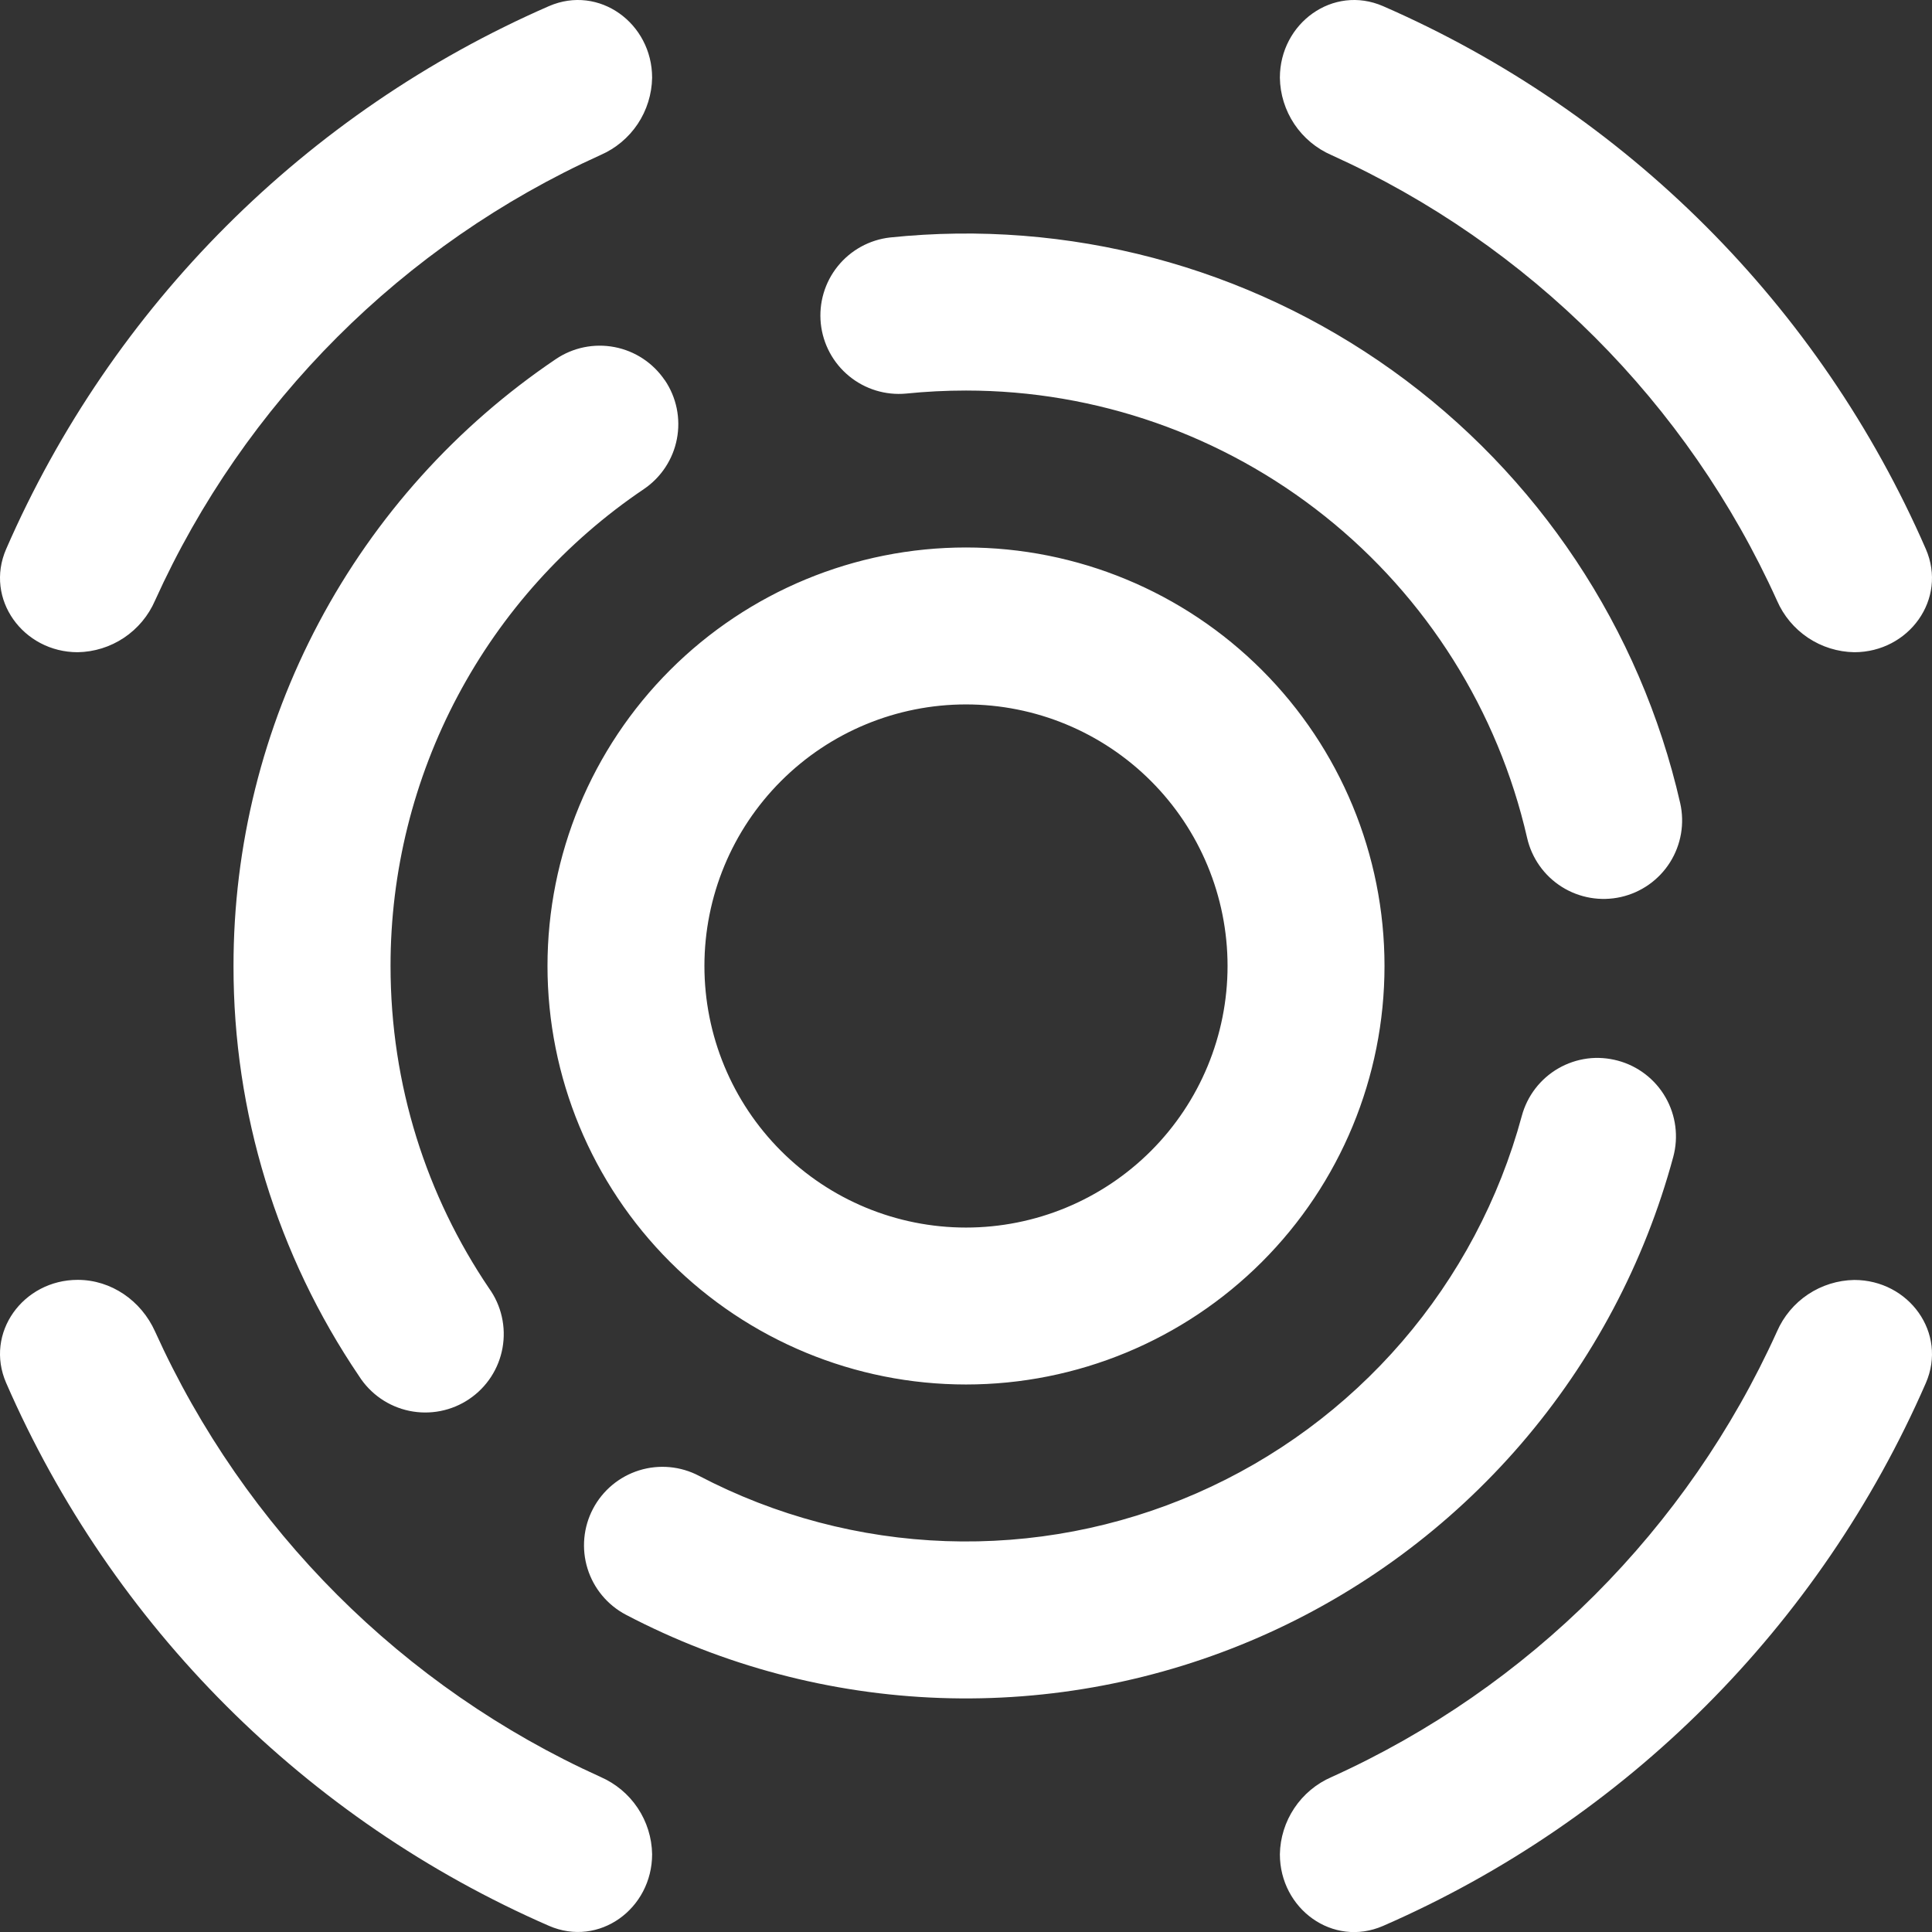 <svg width="97" height="97" viewBox="0 0 97 97" fill="none" xmlns="http://www.w3.org/2000/svg">
<rect x="0" y="0" width="97" height="97" fill="#333333" stroke="none"/>
<path d="M66.854 7.789C66.093 7.459 65.443 6.917 64.983 6.228C64.523 5.538 64.271 4.73 64.259 3.902C64.259 1.17 66.922 -0.784 69.438 0.308C81.637 5.629 91.372 15.366 96.691 27.566C97.783 30.077 95.84 32.746 93.097 32.746C92.269 32.732 91.463 32.48 90.774 32.02C90.086 31.559 89.545 30.911 89.216 30.151C84.727 20.225 76.778 12.28 66.854 7.789ZM32.741 3.902C32.741 1.17 30.078 -0.784 27.561 0.308C15.363 5.629 5.627 15.366 0.309 27.566C-0.784 30.077 1.165 32.746 3.902 32.746C4.73 32.732 5.537 32.48 6.225 32.02C6.914 31.559 7.455 30.911 7.784 30.151C12.273 20.224 20.225 12.273 30.151 7.783C30.909 7.454 31.557 6.913 32.016 6.226C32.475 5.538 32.727 4.728 32.741 3.902ZM66.854 89.22C66.094 89.549 65.446 90.09 64.986 90.777C64.526 91.465 64.273 92.27 64.259 93.097C64.259 95.839 66.922 97.788 69.438 96.695C81.637 91.375 91.372 81.637 96.691 69.438C97.783 66.927 95.84 64.263 93.097 64.263C92.27 64.277 91.464 64.528 90.775 64.987C90.087 65.446 89.546 66.094 89.216 66.853C84.727 76.778 76.778 84.73 66.854 89.22ZM3.902 64.258C5.593 64.258 7.091 65.309 7.784 66.848C12.274 76.774 20.225 84.725 30.151 89.215C30.909 89.545 31.557 90.085 32.016 90.773C32.475 91.46 32.727 92.265 32.741 93.092C32.741 95.834 30.078 97.783 27.561 96.69C15.363 91.369 5.627 81.632 0.309 69.432C-0.784 66.921 1.165 64.258 3.902 64.258ZM48.5 19.608C47.486 19.608 46.483 19.66 45.495 19.76C44.461 19.857 43.431 19.541 42.629 18.882C41.827 18.224 41.317 17.275 41.21 16.242C41.104 15.209 41.409 14.176 42.06 13.368C42.711 12.559 43.655 12.04 44.686 11.923C53.626 10.991 62.598 13.366 69.907 18.598C77.216 23.83 82.356 31.557 84.357 40.32C84.588 41.34 84.405 42.409 83.848 43.293C83.291 44.177 82.405 44.804 81.386 45.035C80.367 45.266 79.298 45.083 78.413 44.526C77.529 43.969 76.903 43.084 76.671 42.064C75.211 35.686 71.629 29.991 66.511 25.913C61.394 21.834 55.044 19.608 48.5 19.608ZM33.376 19.083C33.667 19.511 33.87 19.992 33.975 20.499C34.079 21.006 34.083 21.529 33.985 22.037C33.888 22.545 33.691 23.029 33.406 23.462C33.121 23.894 32.754 24.266 32.326 24.556C28.407 27.2 25.198 30.767 22.981 34.941C20.763 39.116 19.605 43.772 19.608 48.499C19.608 54.498 21.426 60.056 24.551 64.678C24.859 65.106 25.078 65.591 25.194 66.105C25.311 66.619 25.323 67.151 25.231 67.669C25.139 68.188 24.943 68.683 24.656 69.125C24.369 69.567 23.996 69.946 23.559 70.241C23.123 70.537 22.632 70.741 22.115 70.843C21.598 70.945 21.066 70.942 20.55 70.835C20.035 70.728 19.545 70.518 19.112 70.219C18.679 69.919 18.31 69.536 18.027 69.091C13.909 63.014 11.713 55.84 11.724 48.499C11.72 42.484 13.194 36.561 16.015 31.249C18.836 25.936 22.918 21.398 27.903 18.032C28.767 17.447 29.829 17.229 30.854 17.426C31.88 17.623 32.785 18.219 33.371 19.083H33.376ZM81.231 53.253C82.24 53.525 83.099 54.186 83.62 55.092C84.141 55.997 84.281 57.072 84.01 58.081C82.573 63.399 79.96 68.326 76.365 72.499C72.769 76.672 68.282 79.984 63.235 82.191C58.187 84.398 52.709 85.444 47.204 85.25C41.699 85.056 36.307 83.629 31.428 81.073C30.503 80.587 29.808 79.753 29.498 78.755C29.188 77.757 29.287 76.677 29.773 75.752C30.259 74.827 31.093 74.133 32.091 73.822C33.089 73.512 34.169 73.611 35.094 74.097C38.928 76.104 43.164 77.224 47.488 77.375C51.813 77.526 56.116 76.705 60.081 74.971C64.046 73.237 67.571 70.635 70.396 67.358C73.221 64.08 75.274 60.209 76.404 56.032C76.538 55.532 76.769 55.064 77.084 54.653C77.399 54.243 77.792 53.898 78.24 53.64C78.689 53.381 79.184 53.214 79.697 53.146C80.21 53.079 80.731 53.119 81.231 53.253ZM48.5 27.487C42.927 27.487 37.583 29.701 33.642 33.642C29.702 37.582 27.488 42.927 27.488 48.499C27.488 54.072 29.702 59.416 33.642 63.357C37.583 67.297 42.927 69.511 48.5 69.511C54.072 69.511 59.417 67.297 63.357 63.357C67.298 59.416 69.512 54.072 69.512 48.499C69.512 42.927 67.298 37.582 63.357 33.642C59.417 29.701 54.072 27.487 48.5 27.487ZM35.367 48.499C35.367 45.016 36.751 41.676 39.214 39.213C41.676 36.75 45.017 35.367 48.5 35.367C51.983 35.367 55.323 36.75 57.786 39.213C60.249 41.676 61.632 45.016 61.632 48.499C61.632 51.982 60.249 55.322 57.786 57.785C55.323 60.248 51.983 61.632 48.5 61.632C45.017 61.632 41.676 60.248 39.214 57.785C36.751 55.322 35.367 51.982 35.367 48.499Z" fill="white"/>
</svg>
